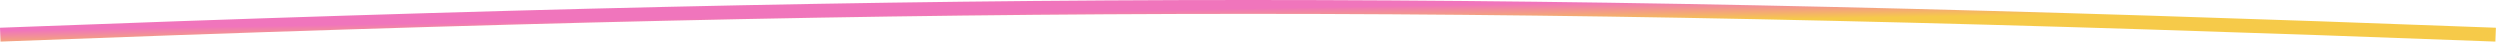 <?xml version="1.0" encoding="UTF-8"?> <svg xmlns="http://www.w3.org/2000/svg" width="541" height="9" viewBox="0 0 541 9" fill="none"><path d="M0.057 7.5C211.181 -0.52 329.42 -0.48 540.057 7.5" stroke="url(#paint0_linear_2325_75)" stroke-width="3"></path><defs><linearGradient id="paint0_linear_2325_75" x1="-47.109" y1="7.465" x2="-47.031" y2="11.866" gradientUnits="userSpaceOnUse"><stop stop-color="#F075BC"></stop><stop offset="1" stop-color="#F6CA49"></stop></linearGradient></defs></svg> 
